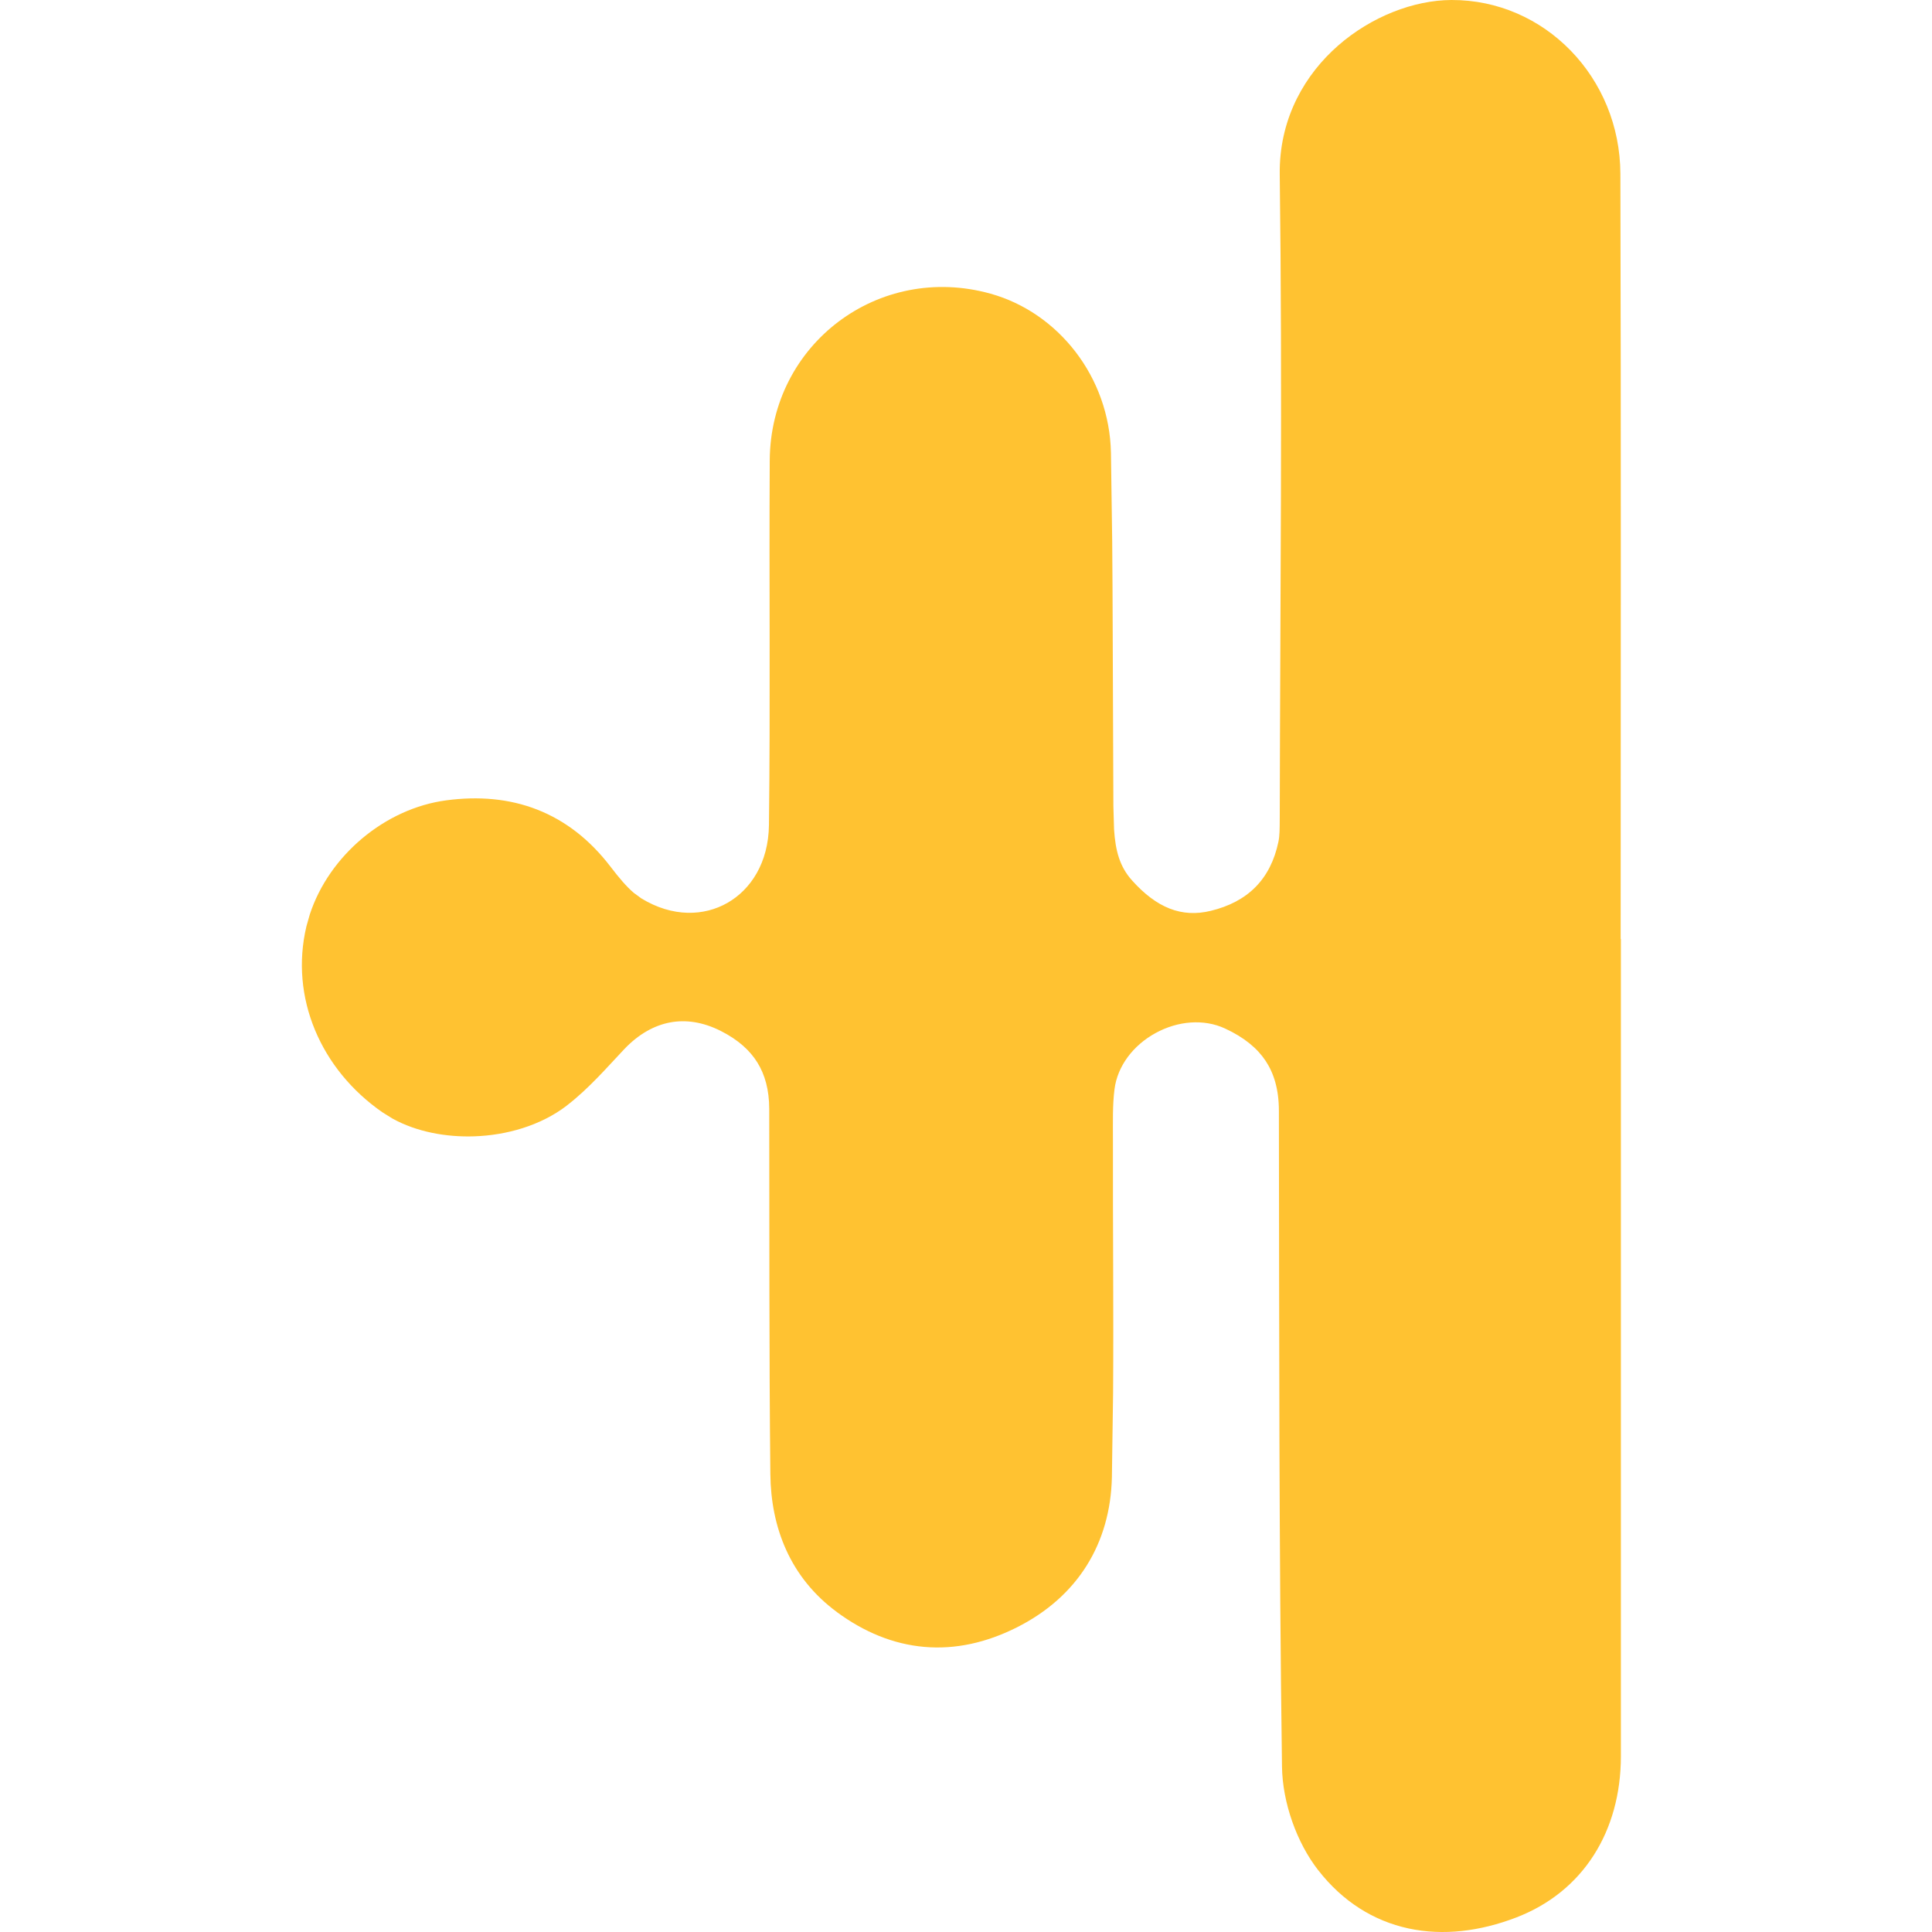 <svg width="128" height="128" viewBox="0 0 88 128" fill="none" xmlns="http://www.w3.org/2000/svg">
  <path d="M76.16 0C82.342 -0.023 87.335 5.141 87.354 11.514C87.403 28.415 87.375 45.319 87.373 62.213H87.388V116.353C87.388 121.308 84.9 125.335 80.448 127.041C78.065 127.955 75.623 128.26 73.321 127.765C70.995 127.264 68.943 125.969 67.344 123.915V123.919C65.898 122.066 64.969 119.405 64.936 117.057C64.733 102.561 64.753 88.06 64.73 73.584C64.728 72.175 64.399 71.113 63.854 70.289C63.304 69.46 62.443 68.733 61.157 68.139C59.755 67.491 58.038 67.631 56.554 68.445C55.072 69.259 54.036 70.626 53.839 72.16C53.703 73.22 53.735 74.299 53.735 75.611V75.615C53.723 81.137 53.783 86.716 53.745 92.294L53.666 97.867C53.569 102.238 51.417 105.782 47.364 107.821C45.356 108.83 43.301 109.291 41.24 109.111C39.181 108.932 37.244 108.126 35.458 106.813V106.81C32.322 104.505 31.074 101.166 31.038 97.657C30.952 89.594 30.98 81.523 30.964 73.48V73.476C30.962 72.19 30.672 71.192 30.181 70.398C29.689 69.603 28.92 68.896 27.769 68.311C26.568 67.7 25.432 67.548 24.406 67.737C23.377 67.928 22.328 68.488 21.354 69.514C20.305 70.618 19.027 72.115 17.545 73.25V73.254C15.802 74.586 13.542 75.214 11.418 75.285C9.569 75.347 7.614 74.995 6.01 74.112L5.347 73.7C1.243 70.862 -0.816 66.075 0.302 61.369L0.527 60.578C1.805 56.682 5.5 53.562 9.575 53.023C11.687 52.743 13.715 52.904 15.59 53.638C17.473 54.375 19.088 55.645 20.436 57.404C20.995 58.135 21.493 58.731 21.99 59.154L22.492 59.522C24.575 60.79 26.654 60.695 28.189 59.821C29.727 58.945 30.915 57.172 30.945 54.657C31.042 46.592 30.95 38.627 30.997 30.505C31.044 22.781 38.225 17.396 45.622 19.456C50.113 20.704 53.503 24.982 53.603 29.995L53.686 35.858C53.704 37.812 53.712 39.766 53.719 41.719L53.764 53.401L53.809 54.953C53.903 56.371 54.182 57.419 55.004 58.334C56.627 60.142 58.278 60.816 60.213 60.346C62.662 59.752 64.175 58.266 64.699 55.77V55.767C64.783 55.373 64.782 54.935 64.786 54.215C64.814 39.971 64.969 25.779 64.786 11.581V11.236C64.839 7.718 66.485 4.921 68.648 3.024C70.84 1.102 73.665 0.01 76.16 0Z" fill="#FFC231"/>
</svg>

